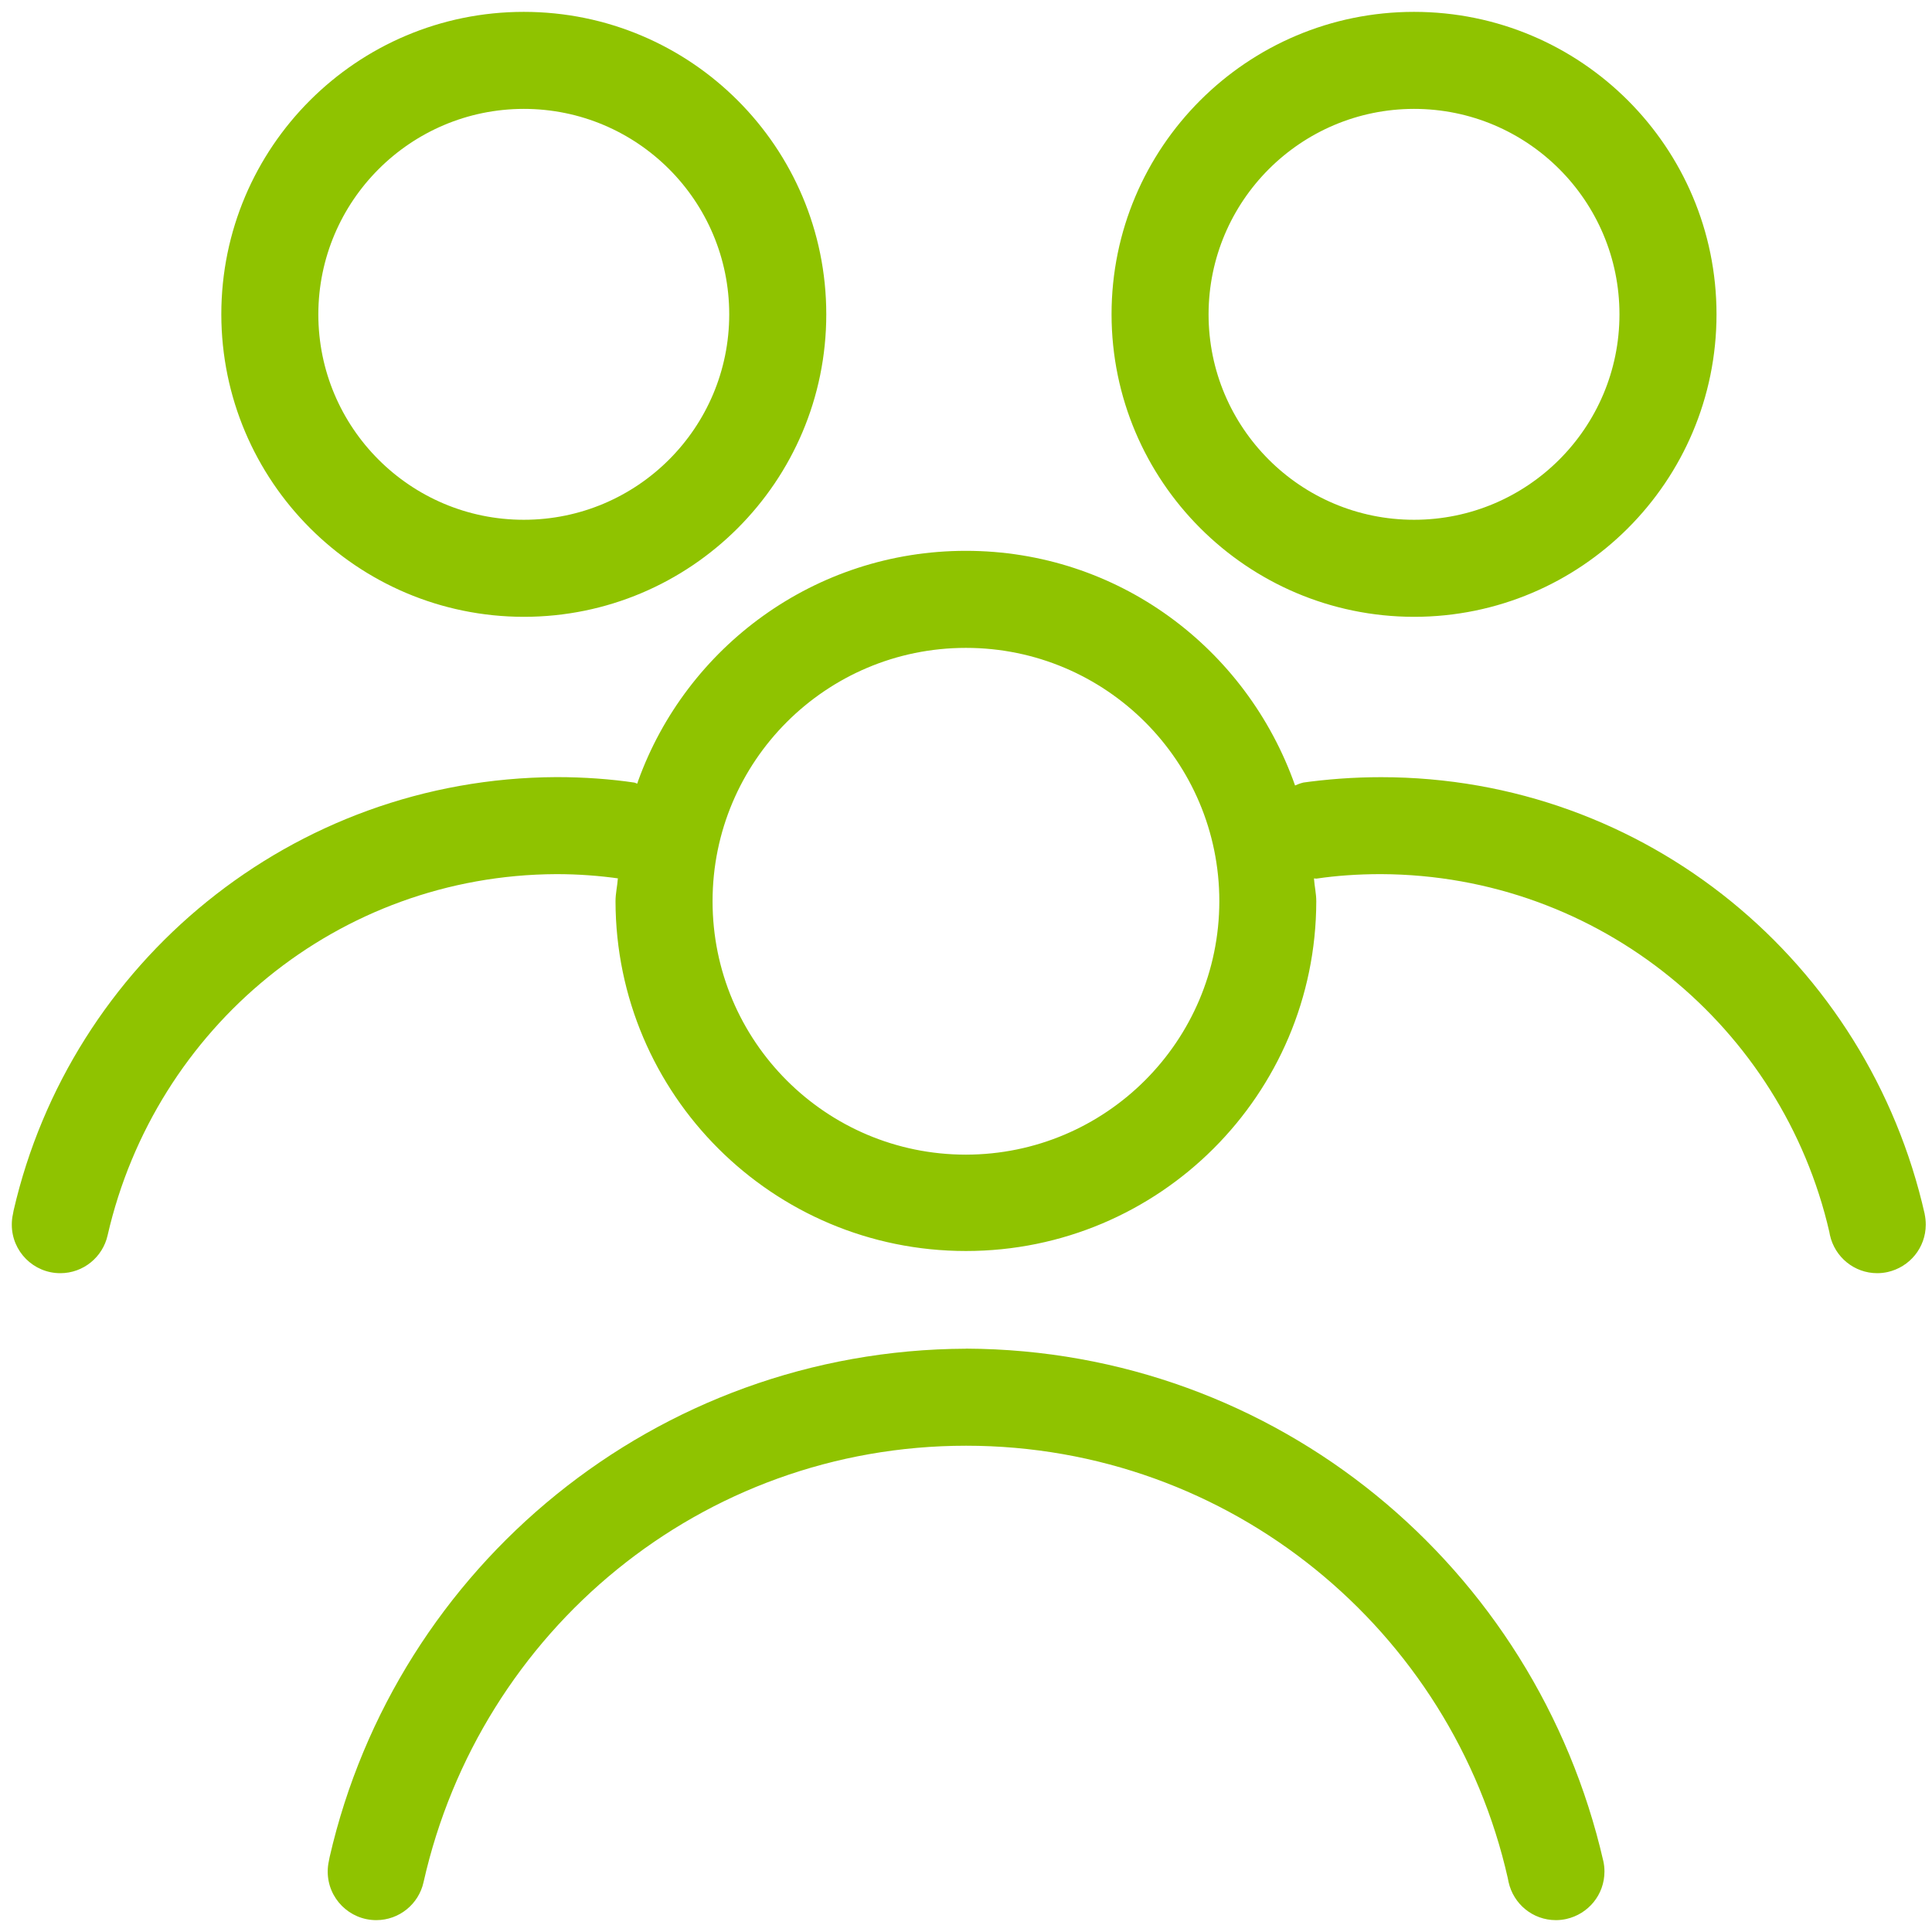 <svg width="56" height="56" viewBox="0 0 56 56" fill="none" xmlns="http://www.w3.org/2000/svg">
<path d="M28 39.093C19.006 39.13 11.489 45.409 9.556 53.822L9.531 53.95C9.511 54.04 9.499 54.143 9.499 54.25C9.499 55.026 10.129 55.656 10.906 55.656C11.575 55.656 12.136 55.188 12.276 54.559L12.278 54.55C13.919 47.266 20.335 41.905 28.002 41.905C35.669 41.905 42.085 47.266 43.705 54.443L43.726 54.55C43.868 55.188 44.427 55.656 45.098 55.656H45.1C45.207 55.656 45.31 55.643 45.409 55.621L45.4 55.623C46.038 55.48 46.506 54.919 46.506 54.248C46.506 54.141 46.495 54.038 46.472 53.939L46.474 53.948C44.515 45.409 36.996 39.13 28.008 39.091H28.004L28 39.093ZM15.182 17.879C20.024 17.879 23.95 13.954 23.95 9.111C23.95 4.268 20.026 0.344 15.182 0.344C10.341 0.344 6.415 4.268 6.415 9.111C6.421 13.951 10.345 17.873 15.182 17.879ZM15.182 3.156C18.471 3.156 21.137 5.822 21.137 9.111C21.137 12.4 18.471 15.066 15.182 15.066C11.894 15.066 9.227 12.4 9.227 9.111C9.231 5.824 11.898 3.16 15.182 3.156ZM40.986 17.879C45.828 17.879 49.754 13.954 49.754 9.111C49.754 4.268 45.829 0.344 40.986 0.344C36.145 0.344 32.219 4.268 32.219 9.111C32.224 13.951 36.147 17.873 40.984 17.879H40.986ZM40.986 3.156C44.275 3.156 46.941 5.822 46.941 9.111C46.941 12.4 44.275 15.066 40.986 15.066C37.697 15.066 35.031 12.4 35.031 9.111C35.035 5.824 37.699 3.16 40.986 3.156ZM55.791 35.2C54.145 27.899 47.714 22.527 40.03 22.527C39.237 22.527 38.457 22.585 37.694 22.694L37.78 22.683C37.688 22.705 37.608 22.735 37.531 22.771L37.538 22.767C36.13 18.775 32.391 15.966 27.996 15.966C23.62 15.966 19.894 18.751 18.494 22.643L18.471 22.714C18.439 22.707 18.415 22.688 18.383 22.683C17.71 22.583 16.934 22.525 16.142 22.525C16.139 22.525 16.133 22.525 16.129 22.525C8.457 22.559 2.046 27.914 0.394 35.089L0.374 35.198C0.353 35.288 0.342 35.391 0.342 35.498C0.342 36.274 0.972 36.904 1.748 36.904C2.417 36.904 2.978 36.436 3.119 35.807L3.121 35.798C4.503 29.785 9.796 25.364 16.128 25.337H16.131C16.759 25.337 17.376 25.383 17.978 25.469L17.909 25.461C17.894 25.684 17.841 25.896 17.841 26.125C17.852 31.726 22.396 36.261 27.998 36.261C33.601 36.261 38.144 31.726 38.153 26.125V26.123C38.153 25.898 38.101 25.686 38.086 25.463C38.116 25.459 38.144 25.473 38.174 25.465C38.725 25.383 39.362 25.337 40.011 25.337C40.019 25.337 40.024 25.337 40.032 25.337C46.367 25.362 51.661 29.783 53.024 35.708L53.041 35.798C53.183 36.436 53.744 36.903 54.413 36.904C54.52 36.904 54.623 36.891 54.722 36.869L54.713 36.871C55.351 36.728 55.819 36.167 55.819 35.496C55.819 35.389 55.808 35.286 55.786 35.187L55.788 35.196L55.791 35.2ZM28 33.468H27.998C23.942 33.468 20.654 30.181 20.654 26.123C20.654 22.066 23.942 18.779 27.998 18.779C32.054 18.779 35.343 22.067 35.343 26.123V26.125C35.337 30.179 32.054 33.462 28 33.468Z" fill="#8FC300"/>
</svg>
